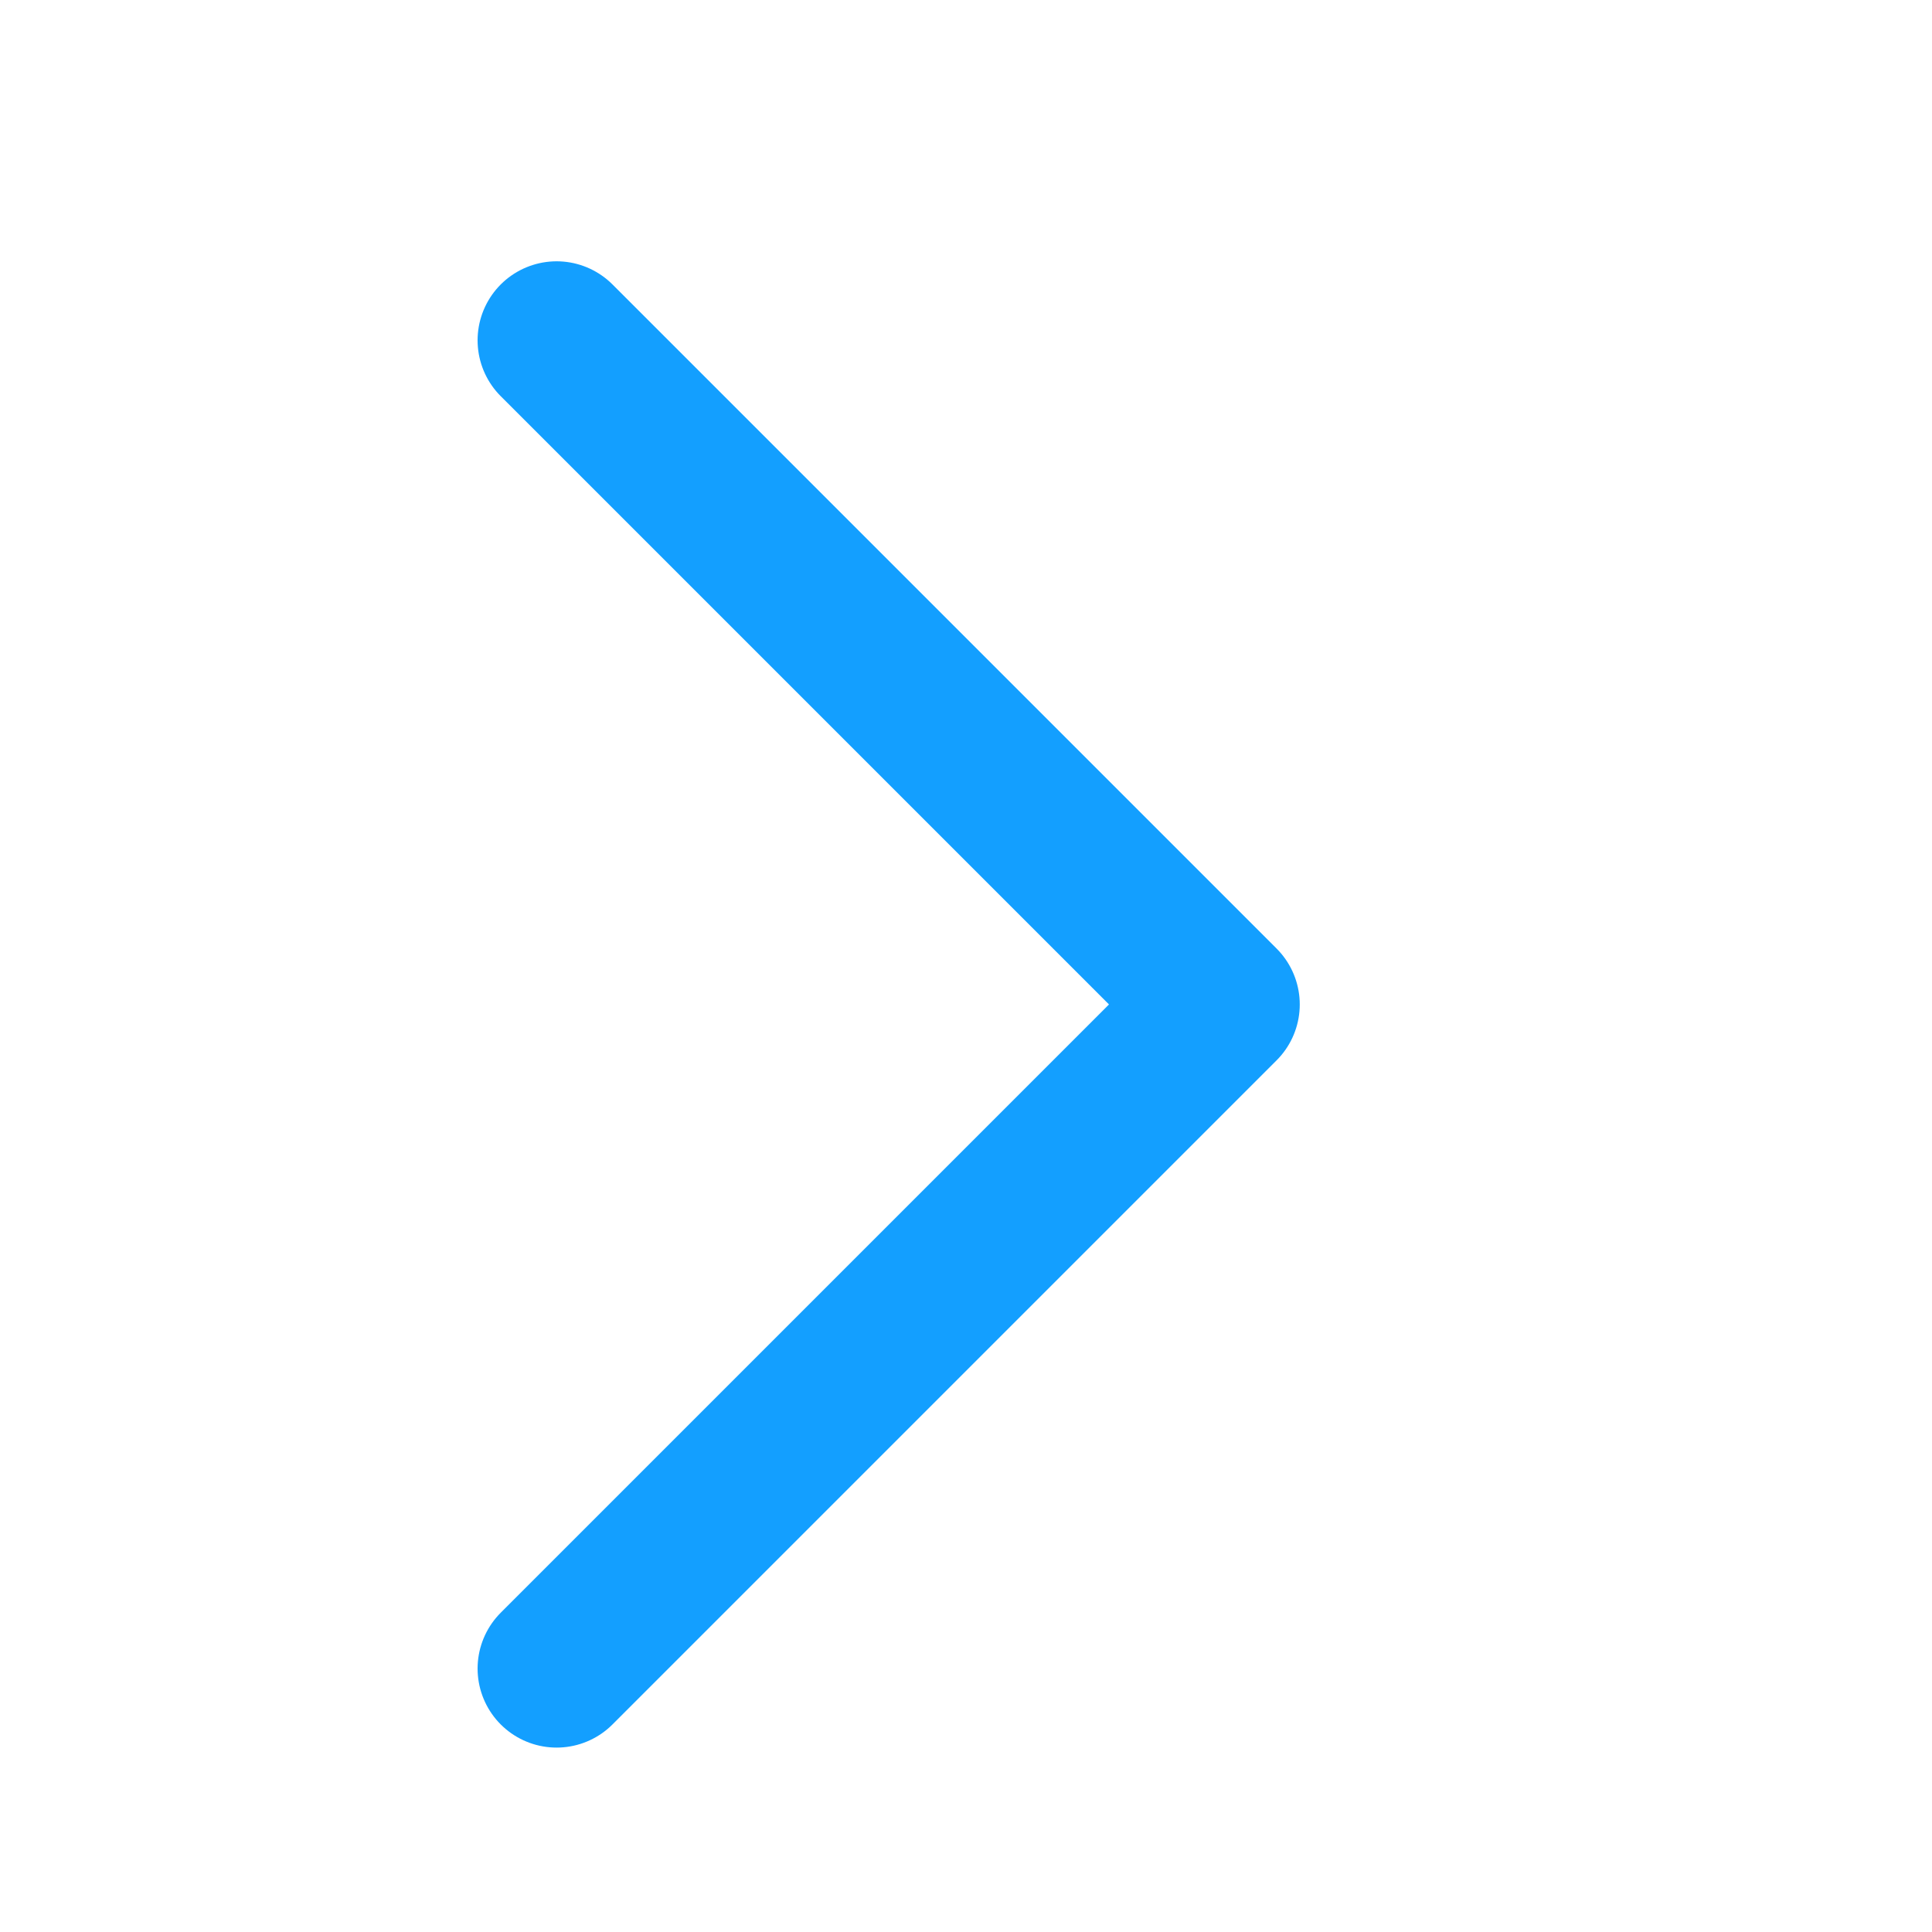 <svg width="20" height="20" viewBox="0 0 20 20" fill="none" xmlns="http://www.w3.org/2000/svg">
<path d="M5.762 17.273L12.637 10.398L5.762 3.523" stroke="#139FFF" stroke-width="1.636" stroke-linecap="round" stroke-linejoin="round"/>
</svg>
